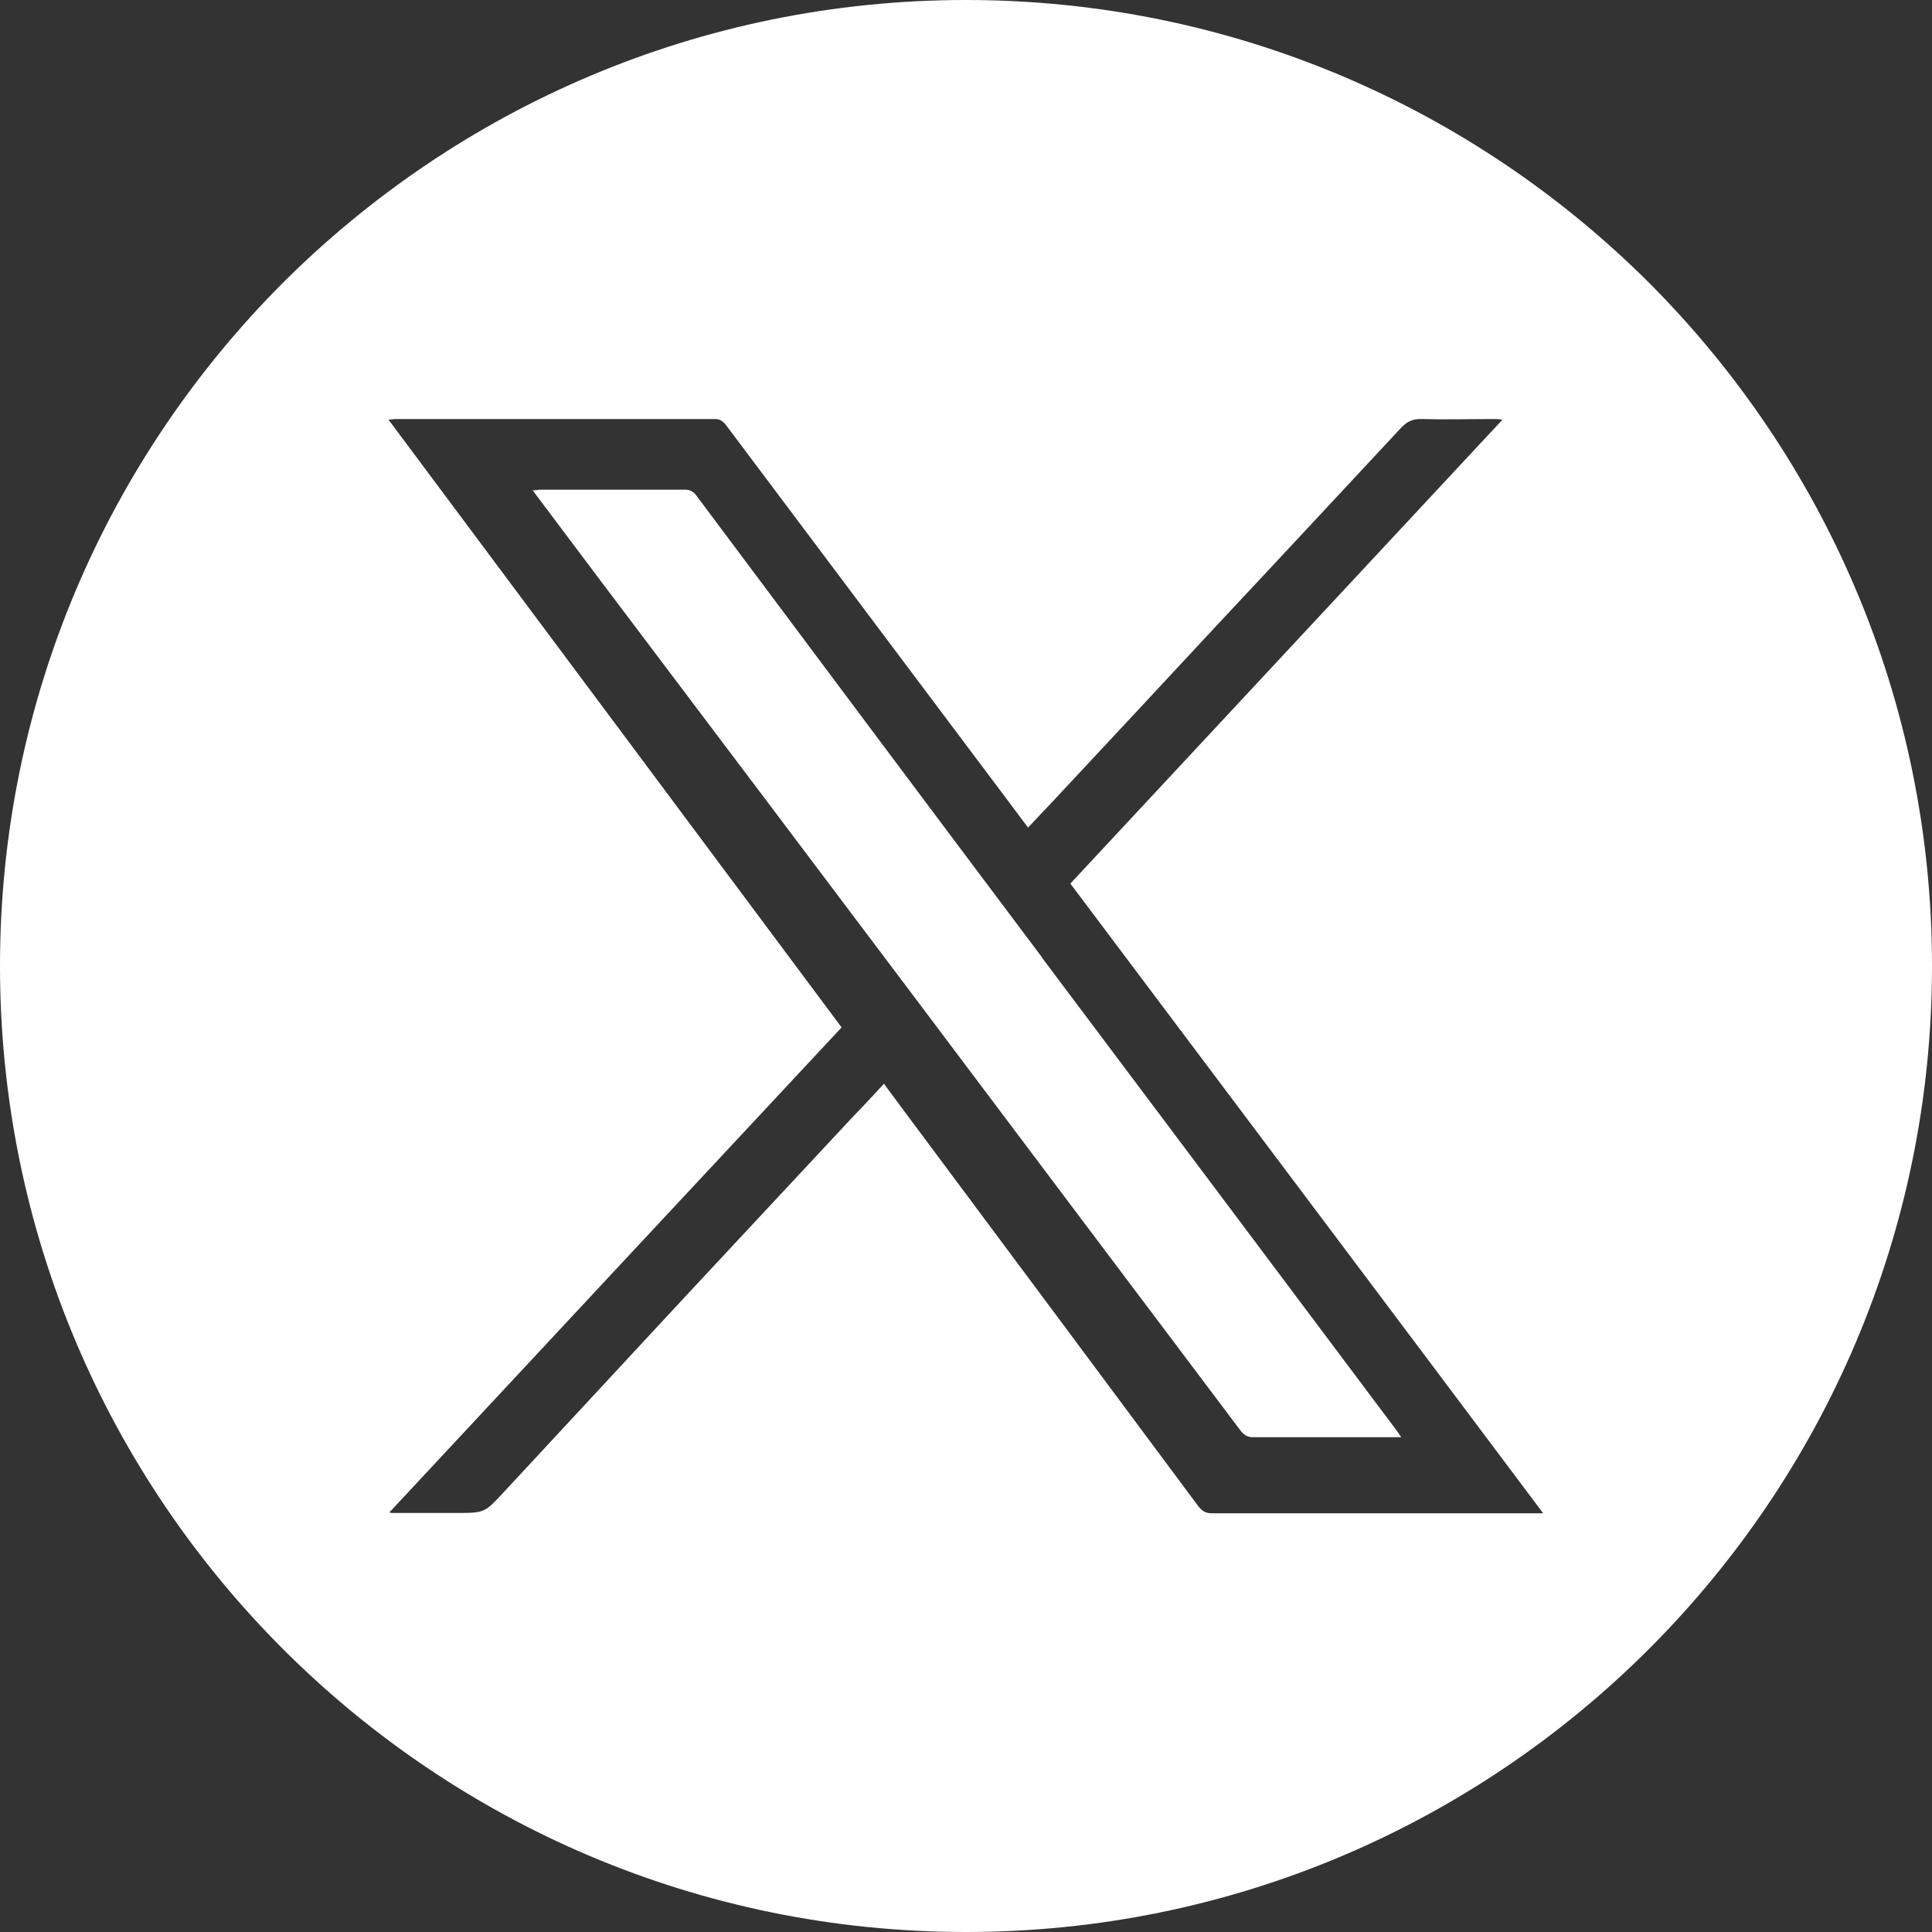 <?xml version="1.0" encoding="UTF-8"?>
<svg id="Layer_2" data-name="Layer 2" xmlns="http://www.w3.org/2000/svg" viewBox="0 0 60.72 60.72">
  <rect x="0" y="0" width="60.72" height="60.72" fill="#333333" stroke="none"/>
  <defs>
    <style>
      .cls-1 {
        fill: #fff;
        stroke-width: 0px;
      }
    </style>
  </defs>
  <g id="Layer_1-2" data-name="Layer 1">
    <g>
      <path class="cls-1" d="M32.75,30.1c3.71,4.94,7.42,9.89,11.13,14.84.05.06.08.12.16.23h-.31c-1.45,0-2.89,0-4.34,0-.19,0-.3-.07-.41-.22-3.44-4.57-6.89-9.15-10.33-13.73-3.31-4.4-6.63-8.8-9.95-13.2-.64-.86-1.29-1.71-1.96-2.61.12,0,.19-.02.26-.02h4.52c.16,0,.27.05.37.19,3.62,4.84,7.23,9.68,10.86,14.51Z"/>
      <path class="cls-1" d="M51.83,8.89C46.33,3.4,38.74,0,30.36,0S14.39,3.4,8.89,8.89C3.4,14.39,0,21.98,0,30.36c0,16.77,13.6,30.36,30.36,30.36s30.36-13.6,30.36-30.36c0-8.38-3.4-15.97-8.89-21.47ZM48.2,47.56c-3.37,0-6.74,0-10.11,0-.19,0-.3-.06-.42-.21-2.86-3.85-5.73-7.7-8.59-11.54-.43-.58-.86-1.15-1.3-1.75-.35.39-.71.76-1.06,1.13-1.7,1.82-3.4,3.65-5.11,5.48-1.93,2.08-3.86,4.16-5.79,6.24-.59.63-.58.64-1.46.64-.68,0-1.36,0-2.04,0-.02,0-.03,0-.08-.02,4.74-5.09,9.47-10.16,14.21-15.24-4.74-6.36-9.48-12.72-14.24-19.1.09,0,.16-.02.22-.02,3.35,0,6.69,0,10.04,0,.16,0,.25.07.34.18,2.58,3.44,5.15,6.86,7.73,10.3.59.78,1.17,1.56,1.77,2.36.28-.3.56-.59.83-.88,1.68-1.8,3.37-3.61,5.05-5.42,1.95-2.08,3.89-4.17,5.84-6.26.19-.2.37-.29.64-.28.76.02,1.52,0,2.28,0,.07,0,.15,0,.27.02-4.54,4.87-9.05,9.72-13.58,14.58,4.94,6.58,9.89,13.16,14.86,19.79h-.3Z"/>
    </g>
  </g>
</svg>